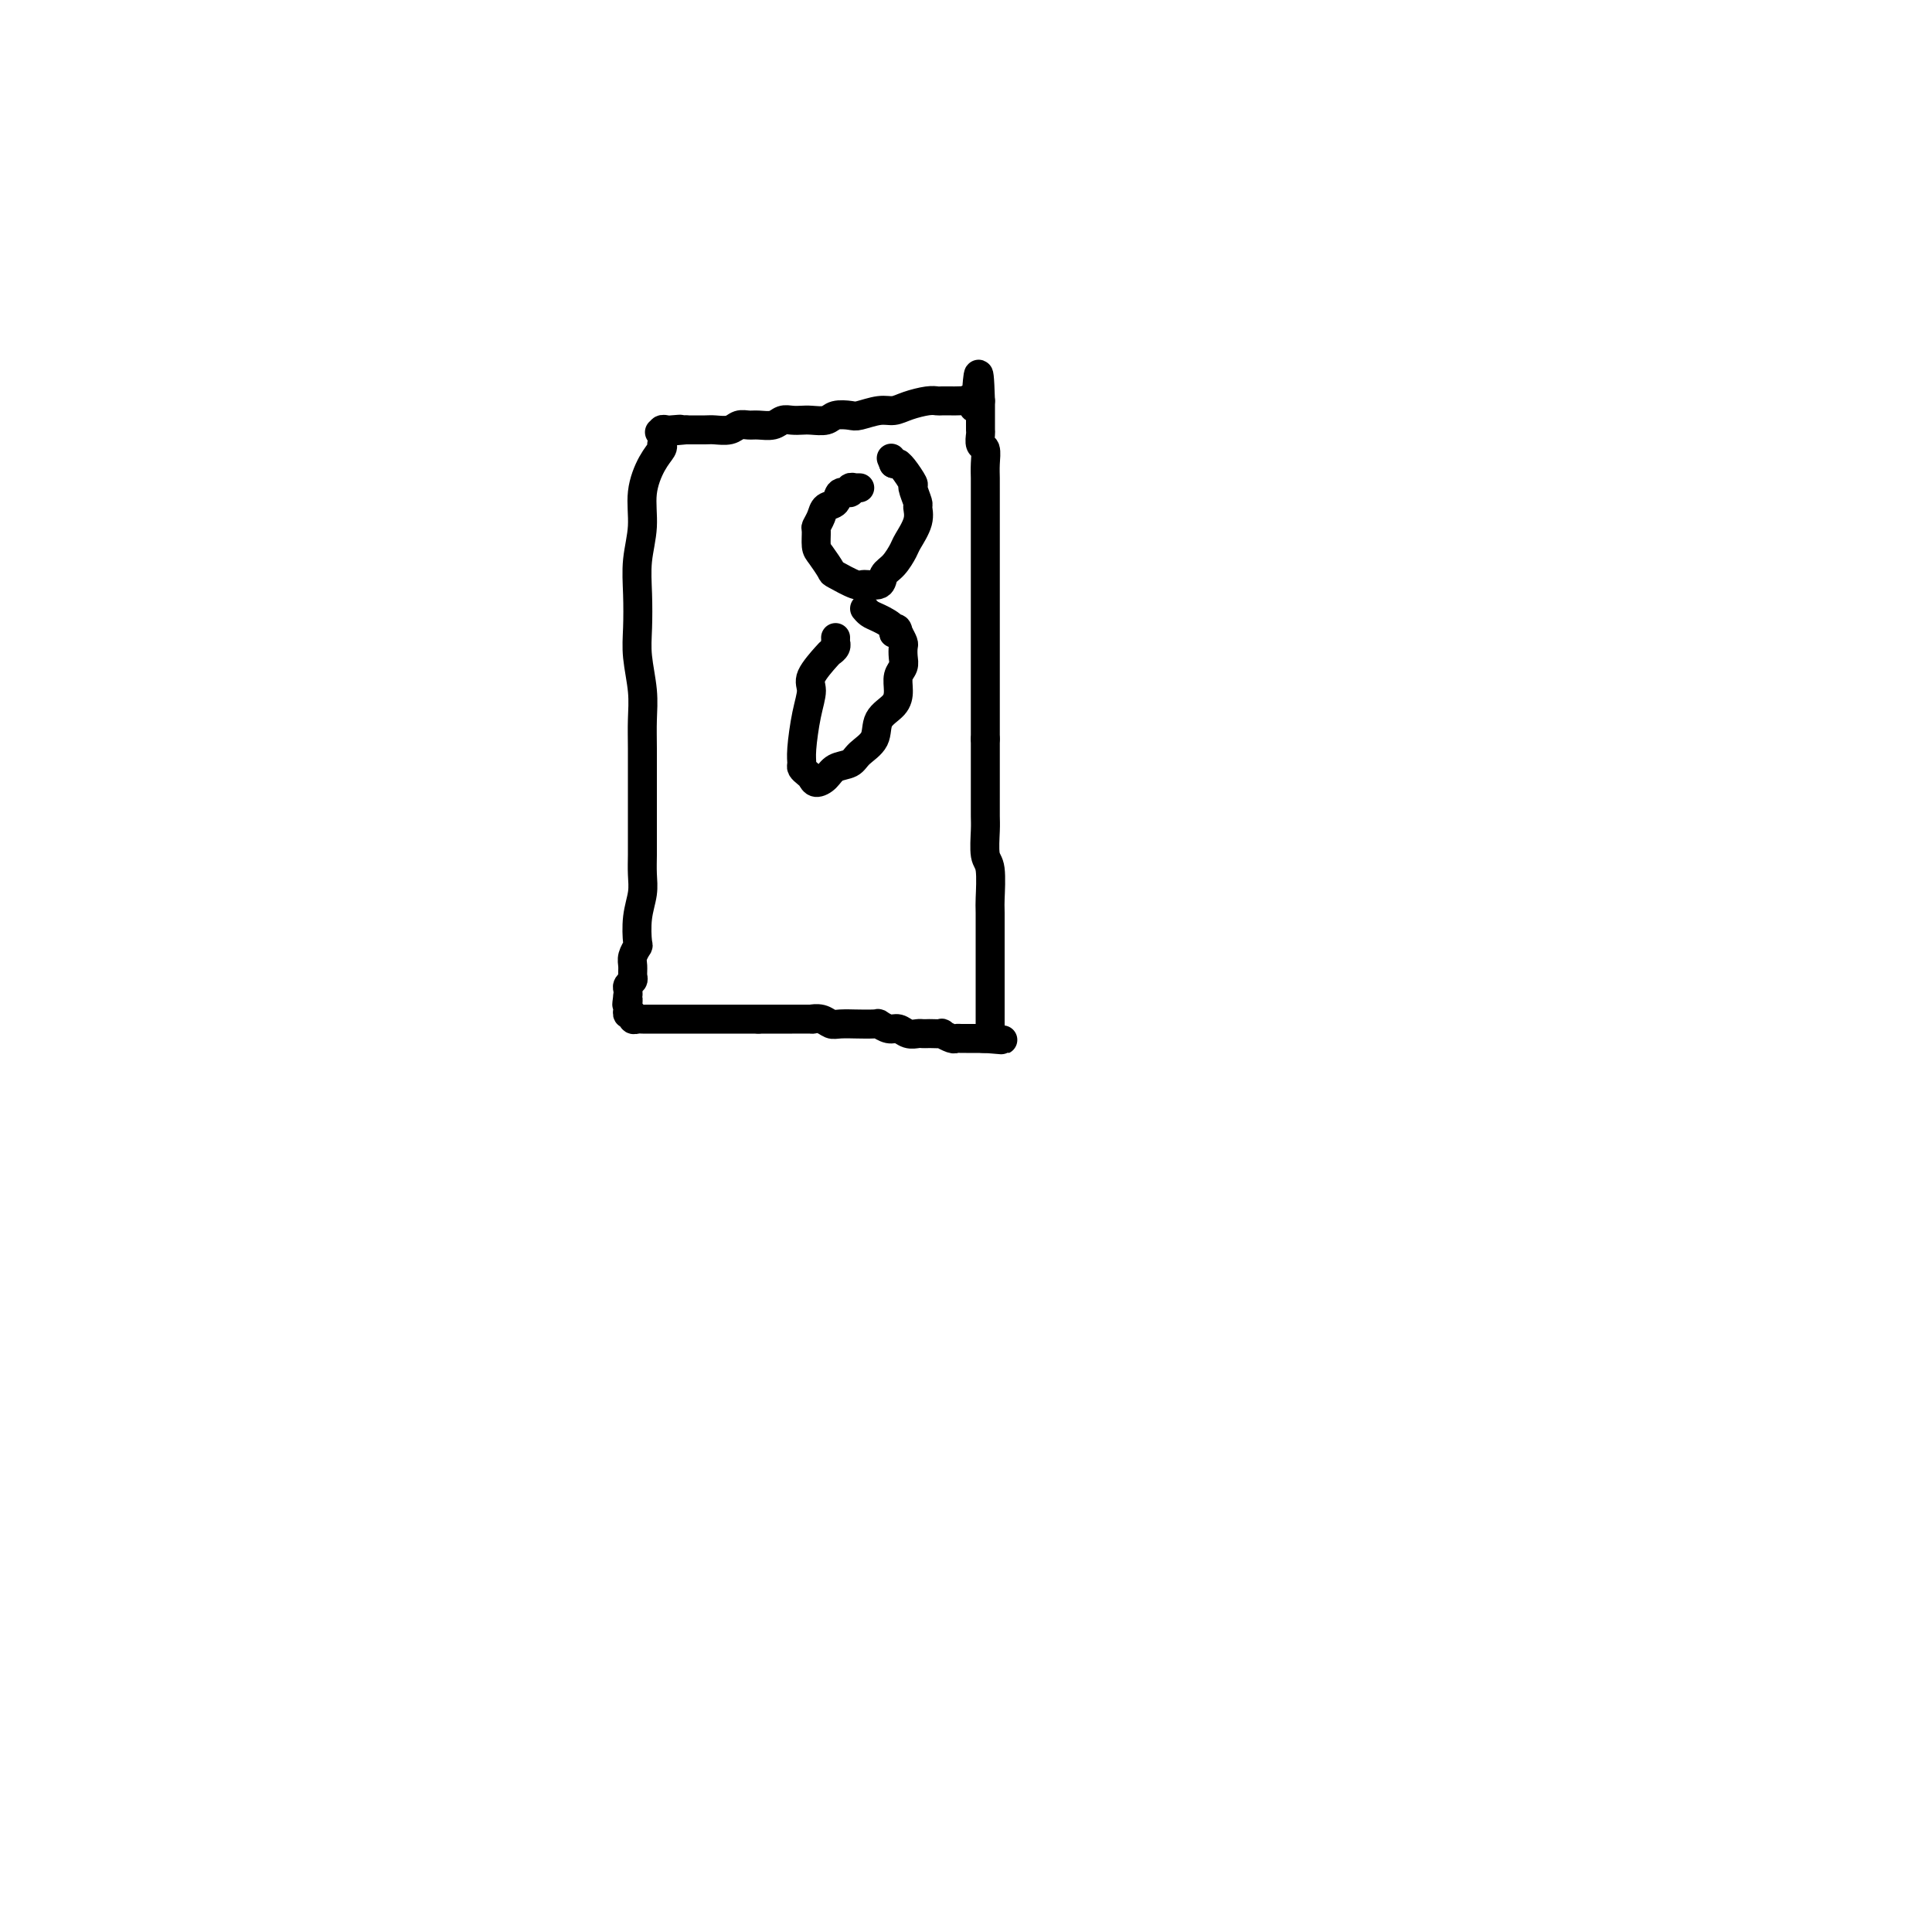<svg viewBox='0 0 400 400' version='1.1' xmlns='http://www.w3.org/2000/svg' xmlns:xlink='http://www.w3.org/1999/xlink'><g fill='none' stroke='#000000' stroke-width='6' stroke-linecap='round' stroke-linejoin='round'><path d='M137,92c0.164,0.220 0.327,0.440 0,1c-0.327,0.560 -1.145,1.459 -2,3c-0.855,1.541 -1.745,3.723 -2,6c-0.255,2.277 0.127,4.648 0,7c-0.127,2.352 -0.762,4.687 -1,7c-0.238,2.313 -0.078,4.606 0,7c0.078,2.394 0.073,4.889 0,7c-0.073,2.111 -0.216,3.839 0,6c0.216,2.161 0.790,4.757 1,7c0.210,2.243 0.056,4.133 0,6c-0.056,1.867 -0.015,3.710 0,6c0.015,2.290 0.004,5.028 0,7c-0.004,1.972 -0.000,3.177 0,5c0.000,1.823 -0.004,4.264 0,6c0.004,1.736 0.015,2.767 0,4c-0.015,1.233 -0.056,2.669 0,4c0.056,1.331 0.207,2.559 0,4c-0.207,1.441 -0.773,3.096 -1,5c-0.227,1.904 -0.114,4.058 0,5c0.114,0.942 0.228,0.672 0,1c-0.228,0.328 -0.797,1.254 -1,2c-0.203,0.746 -0.040,1.313 0,2c0.040,0.687 -0.042,1.494 0,2c0.042,0.506 0.207,0.710 0,1c-0.207,0.290 -0.788,0.665 -1,1c-0.212,0.335 -0.057,0.629 0,1c0.057,0.371 0.016,0.820 0,1c-0.016,0.180 -0.008,0.090 0,0'/><path d='M130,206c-0.463,3.426 -0.120,1.491 0,1c0.120,-0.491 0.017,0.461 0,1c-0.017,0.539 0.051,0.666 0,1c-0.051,0.334 -0.221,0.874 0,1c0.221,0.126 0.833,-0.162 1,0c0.167,0.162 -0.111,0.776 0,1c0.111,0.224 0.610,0.060 1,0c0.390,-0.060 0.670,-0.016 1,0c0.330,0.016 0.711,0.004 1,0c0.289,-0.004 0.486,-0.001 1,0c0.514,0.001 1.344,0.000 2,0c0.656,-0.000 1.137,-0.000 2,0c0.863,0.000 2.107,0.000 3,0c0.893,-0.000 1.436,-0.000 2,0c0.564,0.000 1.148,0.000 2,0c0.852,-0.000 1.971,-0.000 3,0c1.029,0.000 1.969,0.000 3,0c1.031,-0.000 2.152,-0.000 3,0c0.848,0.000 1.424,0.000 2,0'/><path d='M157,211c4.232,-0.000 2.312,-0.000 2,0c-0.312,0.000 0.983,0.000 2,0c1.017,-0.000 1.757,-0.001 2,0c0.243,0.001 -0.009,0.004 1,0c1.009,-0.004 3.280,-0.015 4,0c0.720,0.015 -0.110,0.057 0,0c0.110,-0.057 1.160,-0.211 2,0c0.840,0.211 1.469,0.789 2,1c0.531,0.211 0.964,0.055 2,0c1.036,-0.055 2.676,-0.011 3,0c0.324,0.011 -0.667,-0.012 0,0c0.667,0.012 2.994,0.060 4,0c1.006,-0.060 0.693,-0.226 1,0c0.307,0.226 1.234,0.845 2,1c0.766,0.155 1.371,-0.155 2,0c0.629,0.155 1.280,0.773 2,1c0.720,0.227 1.507,0.061 2,0c0.493,-0.061 0.691,-0.017 1,0c0.309,0.017 0.731,0.008 1,0c0.269,-0.008 0.387,-0.016 1,0c0.613,0.016 1.722,0.057 2,0c0.278,-0.057 -0.276,-0.211 0,0c0.276,0.211 1.383,0.789 2,1c0.617,0.211 0.743,0.057 1,0c0.257,-0.057 0.646,-0.015 1,0c0.354,0.015 0.672,0.004 1,0c0.328,-0.004 0.665,-0.001 1,0c0.335,0.001 0.667,0.000 1,0c0.333,-0.000 0.667,-0.000 1,0c0.333,0.000 0.667,0.000 1,0'/><path d='M204,215c7.210,0.606 1.736,0.122 0,0c-1.736,-0.122 0.267,0.119 1,0c0.733,-0.119 0.196,-0.597 0,-1c-0.196,-0.403 -0.053,-0.730 0,-1c0.053,-0.270 0.014,-0.483 0,-1c-0.014,-0.517 -0.004,-1.337 0,-2c0.004,-0.663 0.001,-1.169 0,-2c-0.001,-0.831 -0.001,-1.986 0,-3c0.001,-1.014 0.001,-1.886 0,-3c-0.001,-1.114 -0.004,-2.470 0,-5c0.004,-2.530 0.015,-6.236 0,-8c-0.015,-1.764 -0.057,-1.588 0,-3c0.057,-1.412 0.211,-4.413 0,-6c-0.211,-1.587 -0.789,-1.759 -1,-3c-0.211,-1.241 -0.057,-3.552 0,-5c0.057,-1.448 0.015,-2.032 0,-3c-0.015,-0.968 -0.004,-2.321 0,-4c0.004,-1.679 0.001,-3.683 0,-5c-0.001,-1.317 -0.000,-1.948 0,-3c0.000,-1.052 0.000,-2.526 0,-4'/><path d='M204,153c-0.000,-10.068 -0.000,-4.237 0,-3c0.000,1.237 0.000,-2.121 0,-4c-0.000,-1.879 -0.000,-2.278 0,-3c0.000,-0.722 0.000,-1.767 0,-3c-0.000,-1.233 -0.000,-2.654 0,-4c0.000,-1.346 0.000,-2.618 0,-4c-0.000,-1.382 -0.000,-2.876 0,-4c0.000,-1.124 0.000,-1.879 0,-3c-0.000,-1.121 -0.000,-2.608 0,-4c0.000,-1.392 0.000,-2.689 0,-4c-0.000,-1.311 -0.000,-2.634 0,-4c0.000,-1.366 0.000,-2.774 0,-4c-0.000,-1.226 -0.000,-2.270 0,-3c0.000,-0.730 0.001,-1.145 0,-2c-0.001,-0.855 -0.004,-2.150 0,-3c0.004,-0.850 0.015,-1.254 0,-2c-0.015,-0.746 -0.057,-1.834 0,-3c0.057,-1.166 0.211,-2.410 0,-3c-0.211,-0.590 -0.789,-0.525 -1,-1c-0.211,-0.475 -0.057,-1.489 0,-2c0.057,-0.511 0.015,-0.518 0,-1c-0.015,-0.482 -0.004,-1.439 0,-2c0.004,-0.561 0.001,-0.725 0,-1c-0.001,-0.275 -0.000,-0.661 0,-1c0.000,-0.339 0.000,-0.630 0,-1c-0.000,-0.370 -0.000,-0.820 0,-1c0.000,-0.180 0.000,-0.090 0,0'/><path d='M203,83c-0.339,-10.829 -0.686,-2.902 -1,0c-0.314,2.902 -0.594,0.778 -1,0c-0.406,-0.778 -0.939,-0.208 -1,0c-0.061,0.208 0.349,0.056 0,0c-0.349,-0.056 -1.457,-0.016 -2,0c-0.543,0.016 -0.522,0.007 -1,0c-0.478,-0.007 -1.454,-0.012 -2,0c-0.546,0.012 -0.662,0.041 -1,0c-0.338,-0.041 -0.899,-0.151 -2,0c-1.101,0.151 -2.741,0.562 -4,1c-1.259,0.438 -2.137,0.901 -3,1c-0.863,0.099 -1.711,-0.166 -3,0c-1.289,0.166 -3.021,0.762 -4,1c-0.979,0.238 -1.207,0.116 -2,0c-0.793,-0.116 -2.152,-0.227 -3,0c-0.848,0.227 -1.186,0.792 -2,1c-0.814,0.208 -2.104,0.060 -3,0c-0.896,-0.060 -1.399,-0.030 -2,0c-0.601,0.030 -1.302,0.061 -2,0c-0.698,-0.061 -1.395,-0.213 -2,0c-0.605,0.213 -1.120,0.793 -2,1c-0.880,0.207 -2.127,0.041 -3,0c-0.873,-0.041 -1.373,0.041 -2,0c-0.627,-0.041 -1.380,-0.207 -2,0c-0.620,0.207 -1.108,0.788 -2,1c-0.892,0.212 -2.187,0.057 -3,0c-0.813,-0.057 -1.142,-0.015 -2,0c-0.858,0.015 -2.245,0.004 -3,0c-0.755,-0.004 -0.877,-0.002 -1,0'/><path d='M142,89c-9.841,0.929 -3.943,0.253 -2,0c1.943,-0.253 -0.068,-0.082 -1,0c-0.932,0.082 -0.786,0.073 -1,0c-0.214,-0.073 -0.788,-0.212 -1,0c-0.212,0.212 -0.060,0.775 0,1c0.060,0.225 0.030,0.113 0,0'/><path d='M178,101c-0.457,-0.009 -0.914,-0.018 -1,0c-0.086,0.018 0.199,0.064 0,0c-0.199,-0.064 -0.883,-0.239 -1,0c-0.117,0.239 0.334,0.893 0,1c-0.334,0.107 -1.452,-0.332 -2,0c-0.548,0.332 -0.525,1.435 -1,2c-0.475,0.565 -1.448,0.592 -2,1c-0.552,0.408 -0.682,1.196 -1,2c-0.318,0.804 -0.824,1.624 -1,2c-0.176,0.376 -0.023,0.309 0,1c0.023,0.691 -0.085,2.140 0,3c0.085,0.860 0.363,1.130 1,2c0.637,0.870 1.631,2.340 2,3c0.369,0.660 0.111,0.510 1,1c0.889,0.490 2.923,1.619 4,2c1.077,0.381 1.196,0.015 2,0c0.804,-0.015 2.294,0.321 3,0c0.706,-0.321 0.628,-1.299 1,-2c0.372,-0.701 1.196,-1.123 2,-2c0.804,-0.877 1.590,-2.208 2,-3c0.410,-0.792 0.445,-1.046 1,-2c0.555,-0.954 1.629,-2.607 2,-4c0.371,-1.393 0.040,-2.527 0,-3c-0.040,-0.473 0.209,-0.284 0,-1c-0.209,-0.716 -0.878,-2.335 -1,-3c-0.122,-0.665 0.304,-0.374 0,-1c-0.304,-0.626 -1.339,-2.168 -2,-3c-0.661,-0.832 -0.947,-0.955 -1,-1c-0.053,-0.045 0.128,-0.013 0,0c-0.128,0.013 -0.564,0.006 -1,0'/><path d='M185,96c-0.833,-2.000 -0.417,-1.000 0,0'/><path d='M173,132c0.008,0.445 0.015,0.890 0,1c-0.015,0.110 -0.054,-0.115 0,0c0.054,0.115 0.201,0.571 0,1c-0.201,0.429 -0.750,0.831 -1,1c-0.250,0.169 -0.200,0.103 -1,1c-0.800,0.897 -2.449,2.755 -3,4c-0.551,1.245 -0.005,1.878 0,3c0.005,1.122 -0.532,2.735 -1,5c-0.468,2.265 -0.868,5.184 -1,7c-0.132,1.816 0.005,2.529 0,3c-0.005,0.471 -0.153,0.699 0,1c0.153,0.301 0.606,0.676 1,1c0.394,0.324 0.728,0.596 1,1c0.272,0.404 0.480,0.940 1,1c0.520,0.060 1.352,-0.356 2,-1c0.648,-0.644 1.113,-1.516 2,-2c0.887,-0.484 2.195,-0.580 3,-1c0.805,-0.420 1.106,-1.165 2,-2c0.894,-0.835 2.382,-1.760 3,-3c0.618,-1.240 0.365,-2.793 1,-4c0.635,-1.207 2.156,-2.066 3,-3c0.844,-0.934 1.011,-1.942 1,-3c-0.011,-1.058 -0.198,-2.167 0,-3c0.198,-0.833 0.782,-1.392 1,-2c0.218,-0.608 0.069,-1.266 0,-2c-0.069,-0.734 -0.057,-1.544 0,-2c0.057,-0.456 0.159,-0.559 0,-1c-0.159,-0.441 -0.580,-1.221 -1,-2'/><path d='M186,131c-0.268,-1.825 -0.937,-0.388 -1,0c-0.063,0.388 0.480,-0.275 0,-1c-0.480,-0.725 -1.984,-1.514 -3,-2c-1.016,-0.486 -1.543,-0.669 -2,-1c-0.457,-0.331 -0.845,-0.809 -1,-1c-0.155,-0.191 -0.078,-0.096 0,0'/></g>
</svg>